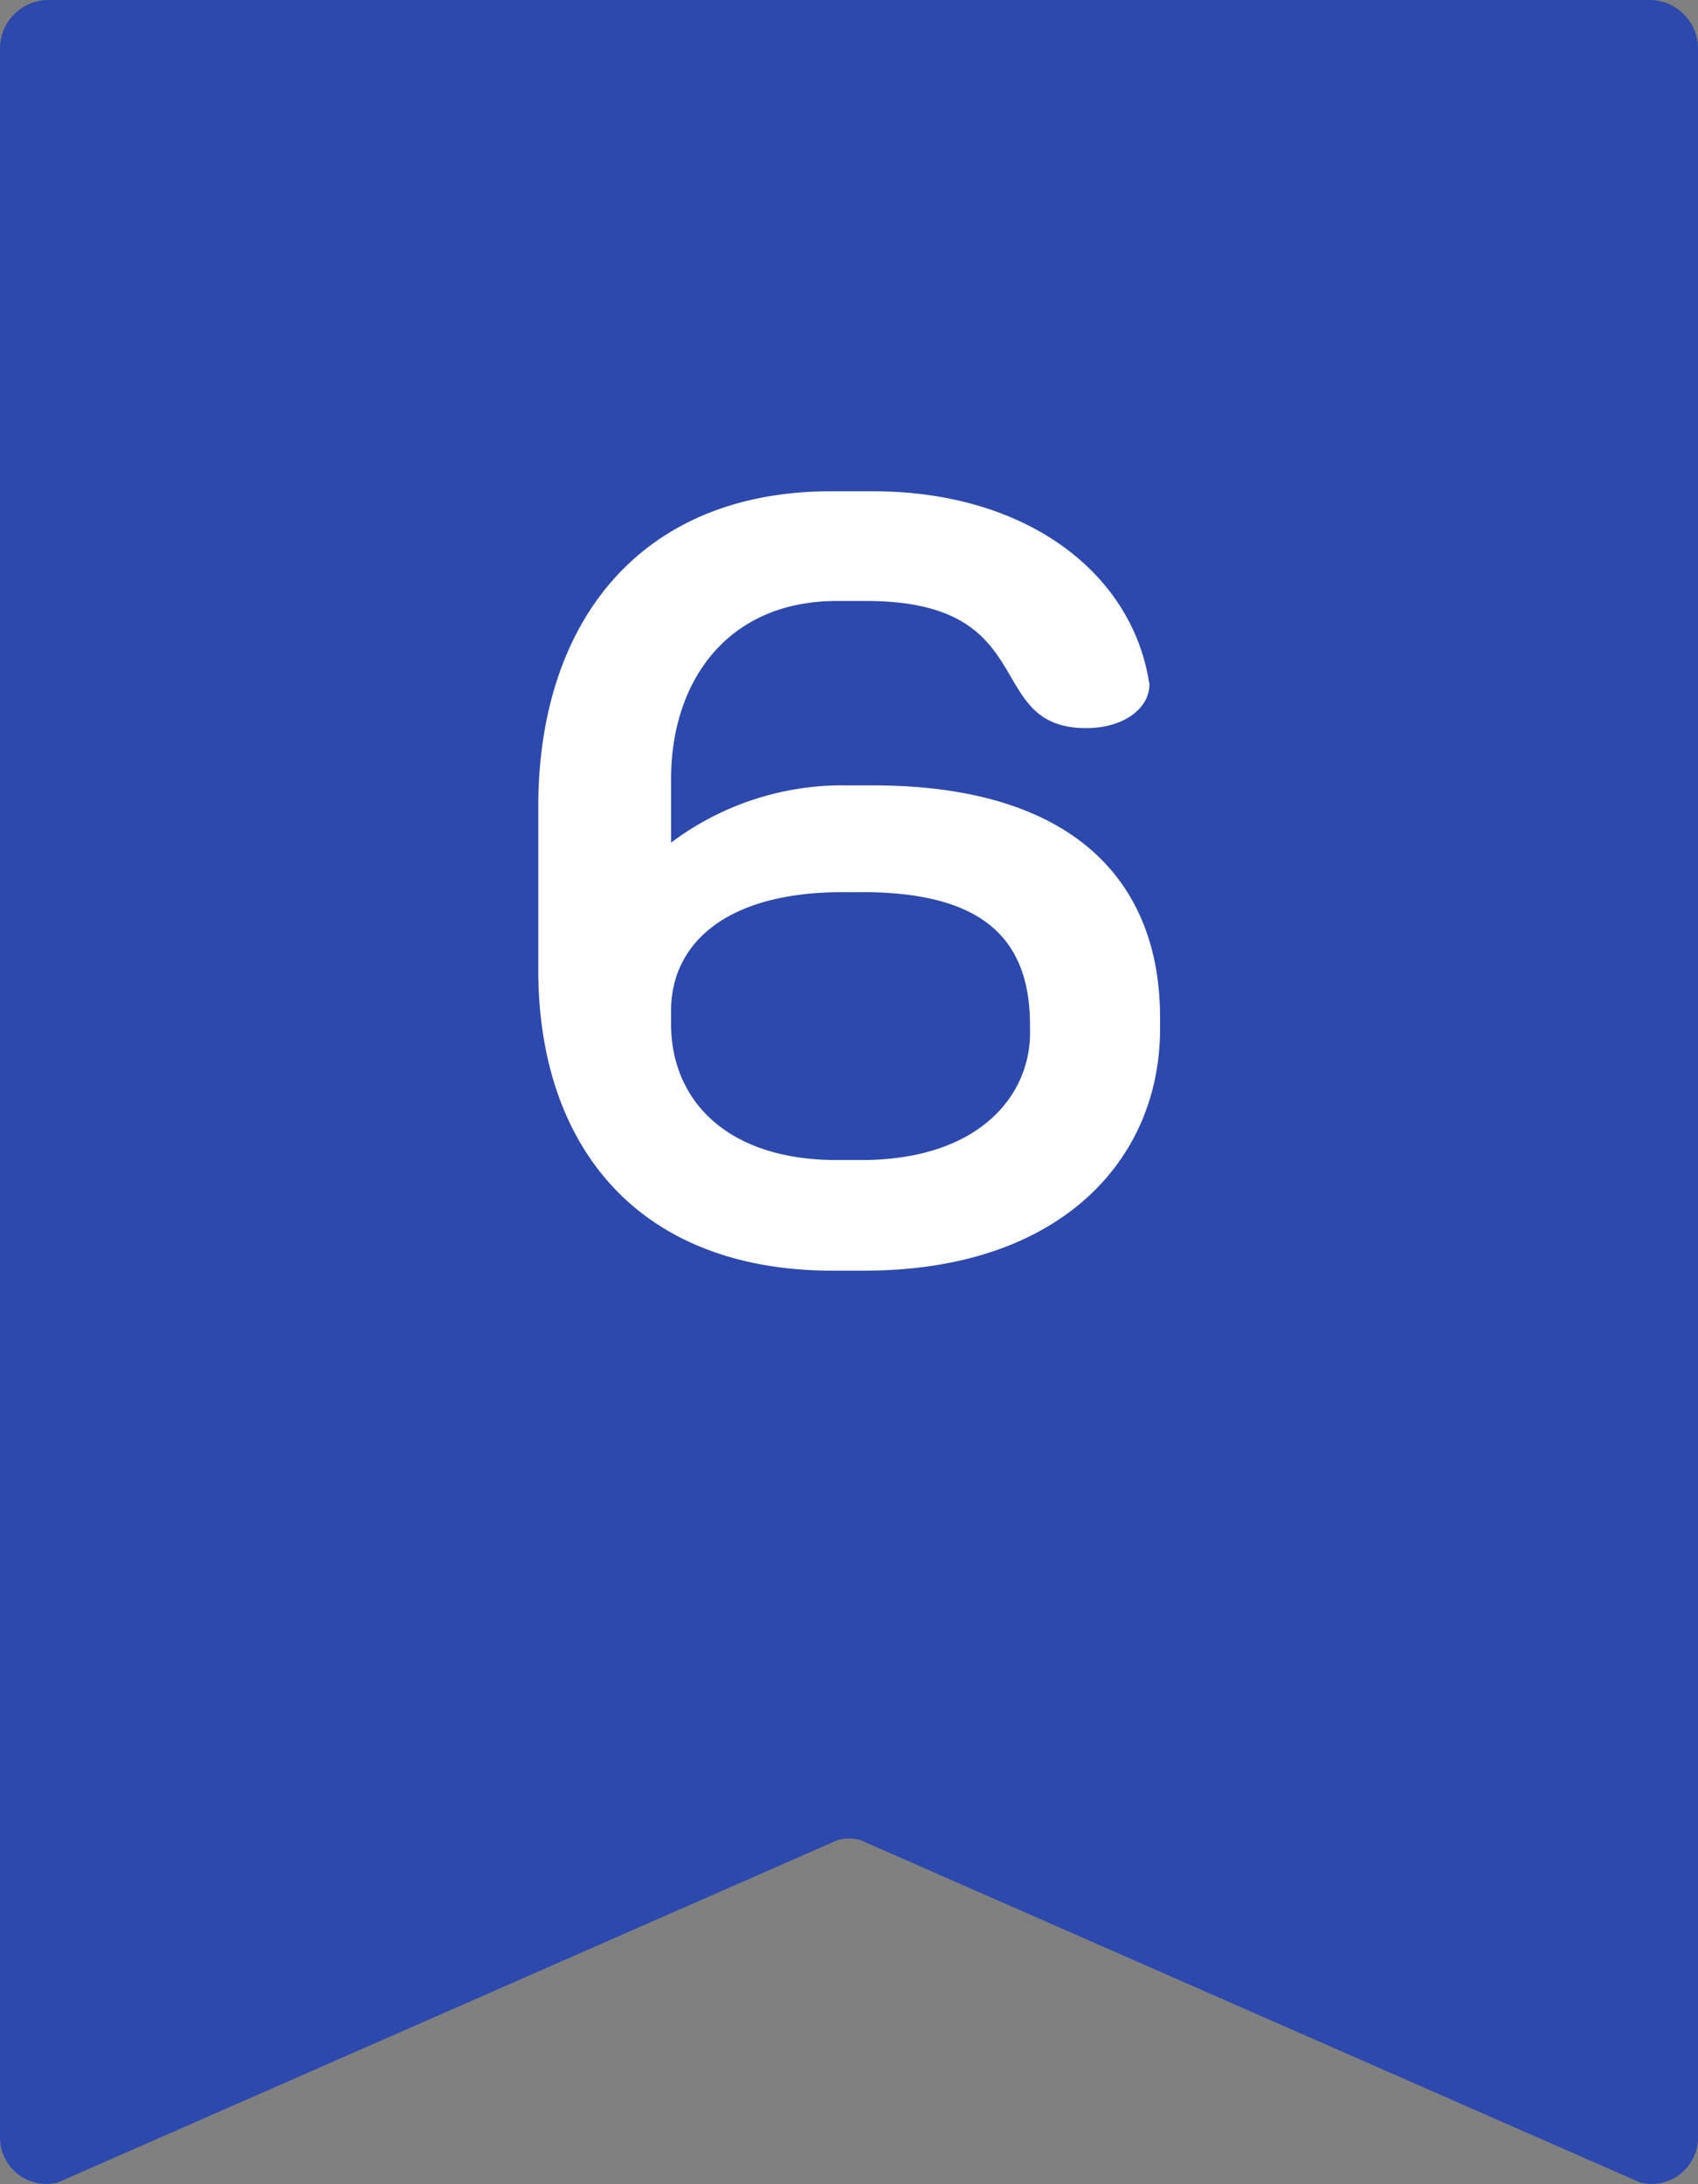 <svg id="グループ_1433" data-name="グループ 1433" xmlns="http://www.w3.org/2000/svg" xmlns:xlink="http://www.w3.org/1999/xlink" width="70" height="90" viewBox="0 0 70 90">
  <rect x="0" y="0" width="70" height="90" fill="#808080" stroke="none"/>
  <defs>
    <clipPath id="clip-path">
      <rect id="長方形_389" data-name="長方形 389" width="70" height="90" fill="none"/>
    </clipPath>
  </defs>
  <g id="グループ_1430" data-name="グループ 1430">
    <g id="グループ_1429" data-name="グループ 1429" clip-path="url(#clip-path)">
      <path id="パス_767" data-name="パス 767" d="M68,0H2A2,2,0,0,0,0,2V88.009A1.914,1.914,0,0,0,2.385,89.93L34.531,75.821a1.7,1.7,0,0,1,.938,0L67.615,89.93A1.914,1.914,0,0,0,70,88.009V2a2,2,0,0,0-2-2" fill="#2d49ae"/>
    </g>
  </g>
  <g id="グループ_1432" data-name="グループ 1432">
    <g id="グループ_1431" data-name="グループ 1431" clip-path="url(#clip-path)">
      <path id="パス_768" data-name="パス 768" d="M35.626,52.359H34.347c-8.118,0-12.157-5.2-12.157-12.4V33.243c0-7.559,4.158-13,12.076-13h1.72c6.2,0,10.558,3.239,11.359,7.719,0,.08.039.16.039.24,0,1-1.079,1.8-2.6,1.8-4.32,0-1.759-5.239-9.078-5.239h-1.2c-4.561,0-6.84,3.36-6.84,7.319v2.639a11.762,11.762,0,0,1,7.279-2.359h1.04c8.32,0,11.838,4,11.838,9.558v.48c0,5.36-4.08,9.958-12.2,9.958m6.839-10.118c0-3.6-2-5.479-6.918-5.479h-.8c-4.919,0-7.079,2.2-7.079,4.879v.56c0,3.08,2.239,5.6,6.84,5.6h1c4.839,0,6.958-2.64,6.958-5.24Z" fill="#fff"/>
    </g>
  </g>
</svg>
